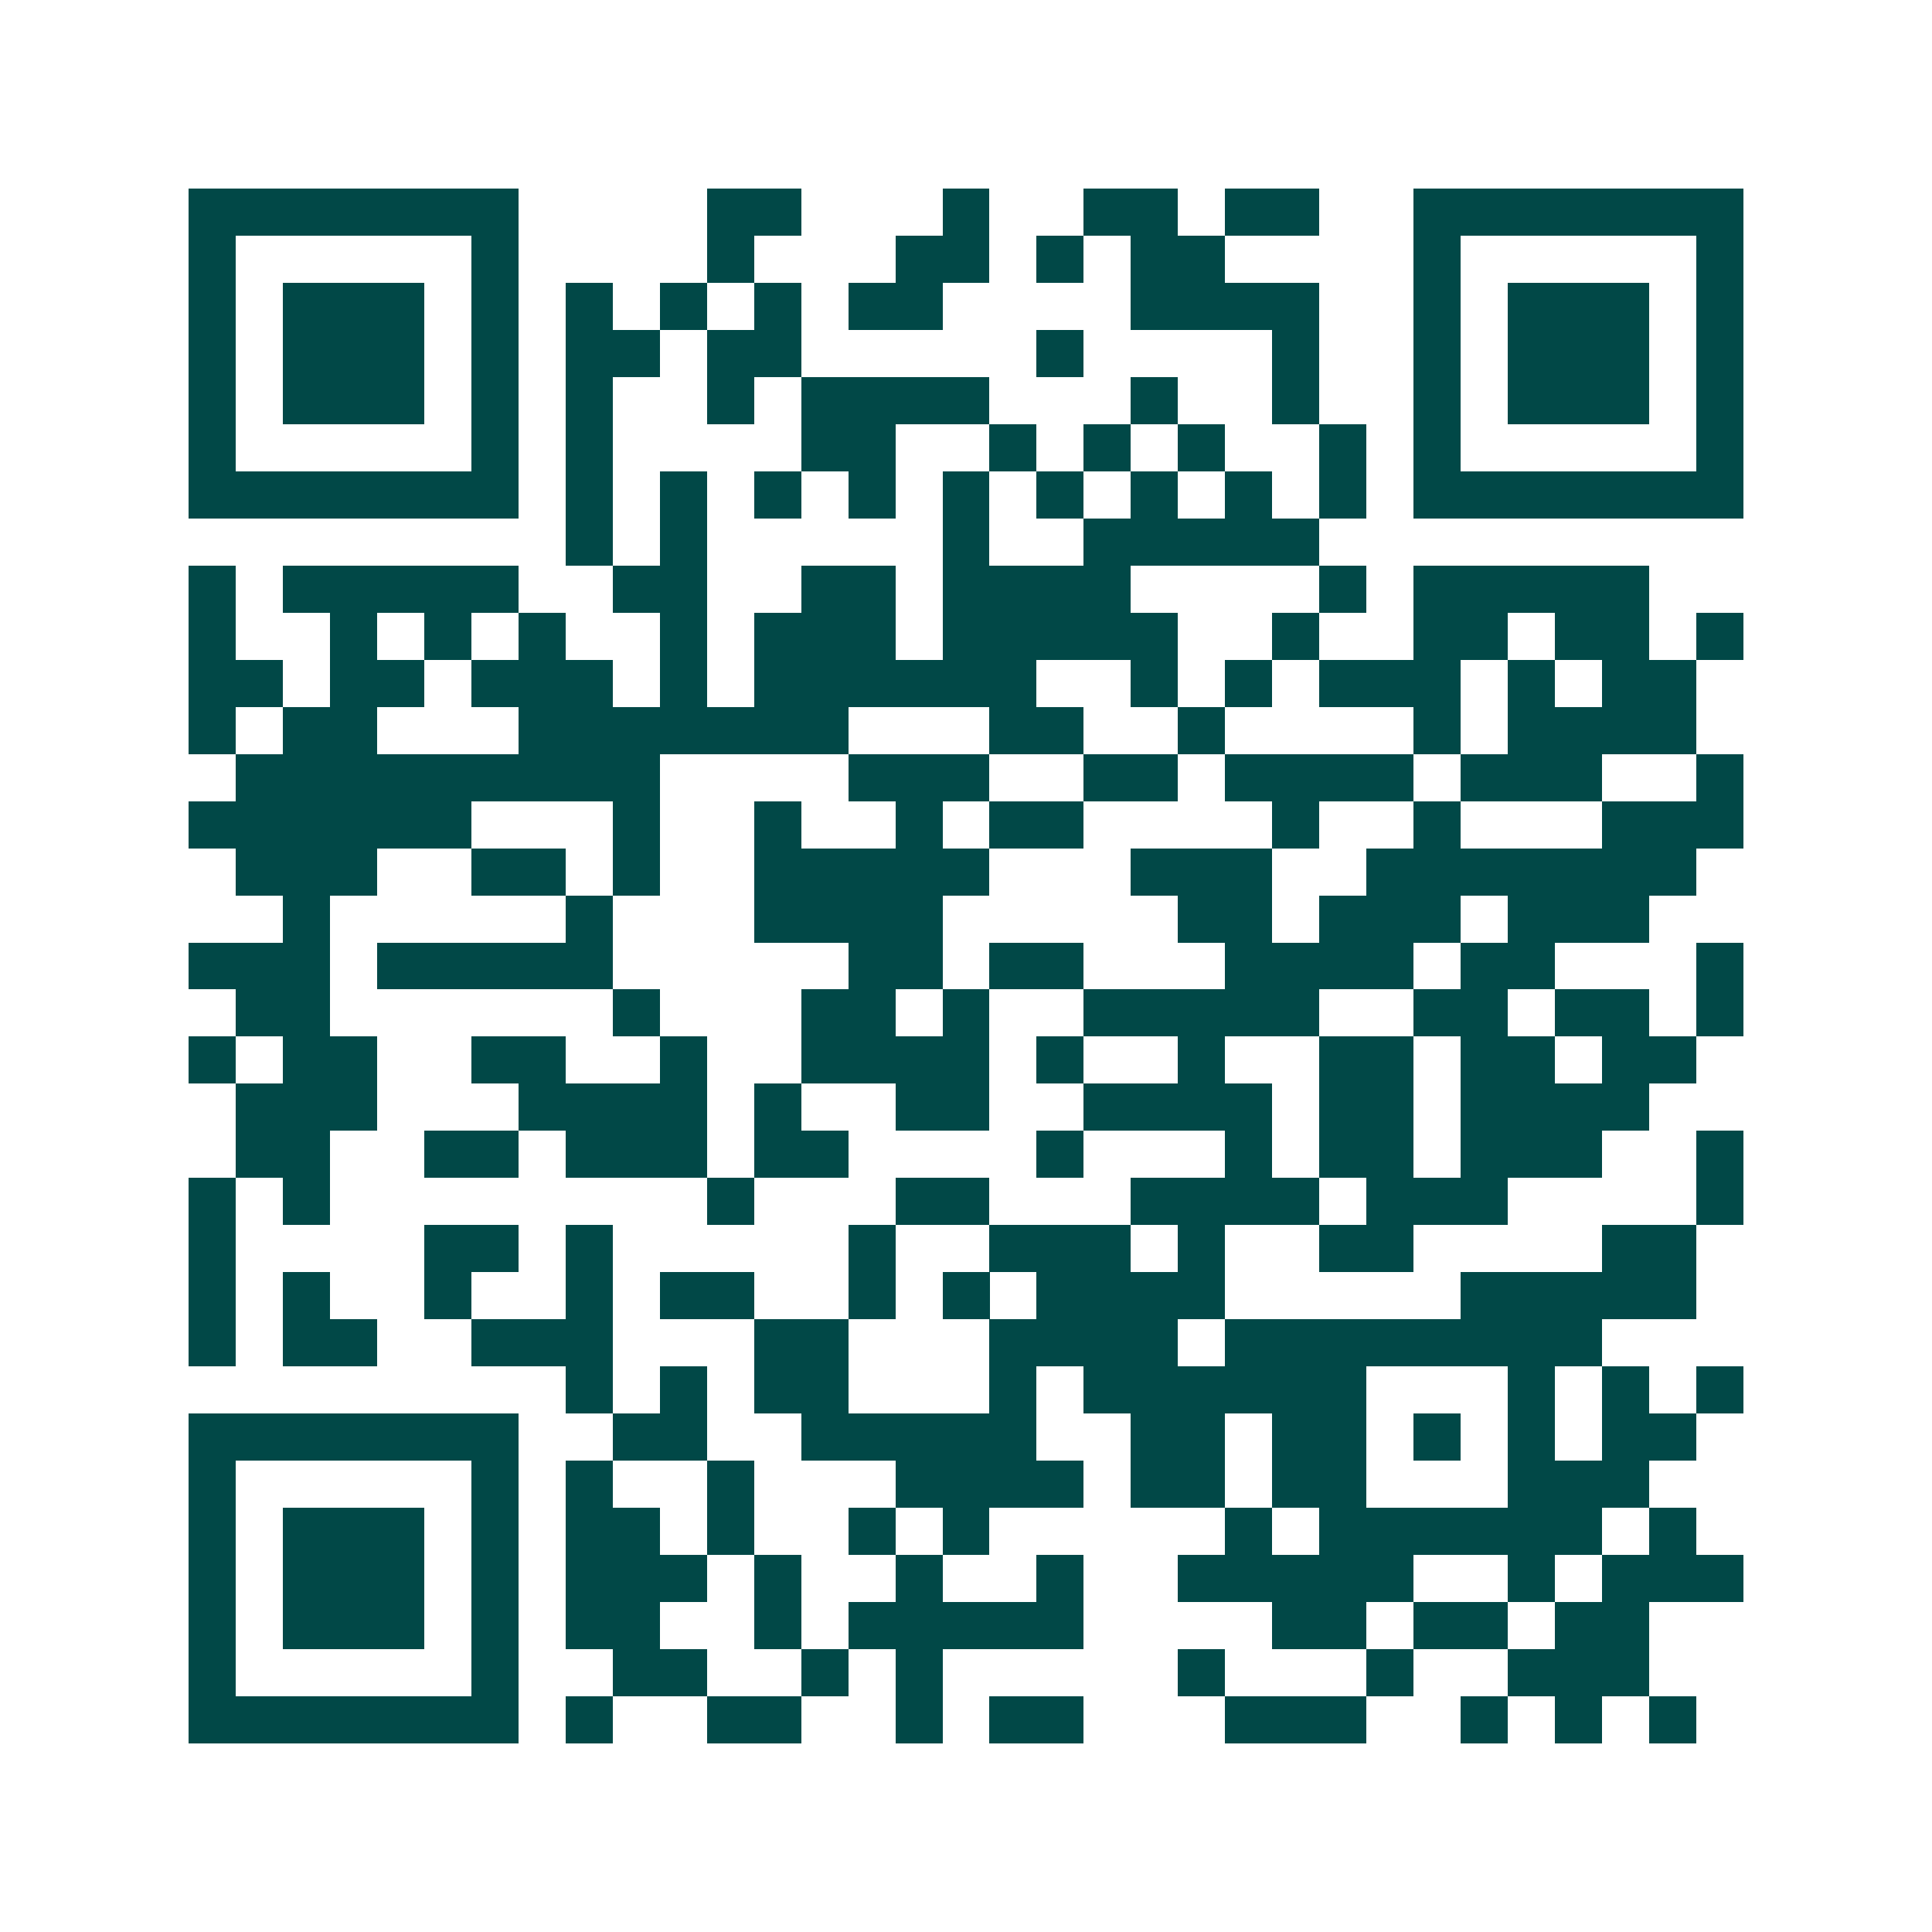 <svg xmlns="http://www.w3.org/2000/svg" width="200" height="200" viewBox="0 0 41 41" shape-rendering="crispEdges"><path fill="#ffffff" d="M0 0h41v41H0z"/><path stroke="#014847" d="M4 4.5h7m4 0h2m3 0h1m2 0h2m1 0h2m2 0h7M4 5.5h1m5 0h1m4 0h1m3 0h2m1 0h1m1 0h2m4 0h1m5 0h1M4 6.5h1m1 0h3m1 0h1m1 0h1m1 0h1m1 0h1m1 0h2m4 0h4m2 0h1m1 0h3m1 0h1M4 7.5h1m1 0h3m1 0h1m1 0h2m1 0h2m5 0h1m4 0h1m2 0h1m1 0h3m1 0h1M4 8.5h1m1 0h3m1 0h1m1 0h1m2 0h1m1 0h4m3 0h1m2 0h1m2 0h1m1 0h3m1 0h1M4 9.5h1m5 0h1m1 0h1m4 0h2m2 0h1m1 0h1m1 0h1m2 0h1m1 0h1m5 0h1M4 10.5h7m1 0h1m1 0h1m1 0h1m1 0h1m1 0h1m1 0h1m1 0h1m1 0h1m1 0h1m1 0h7M12 11.5h1m1 0h1m5 0h1m2 0h5M4 12.5h1m1 0h5m2 0h2m2 0h2m1 0h4m4 0h1m1 0h5M4 13.5h1m2 0h1m1 0h1m1 0h1m2 0h1m1 0h3m1 0h5m2 0h1m2 0h2m1 0h2m1 0h1M4 14.5h2m1 0h2m1 0h3m1 0h1m1 0h6m2 0h1m1 0h1m1 0h3m1 0h1m1 0h2M4 15.5h1m1 0h2m3 0h7m3 0h2m2 0h1m4 0h1m1 0h4M5 16.5h9m4 0h3m2 0h2m1 0h4m1 0h3m2 0h1M4 17.5h6m3 0h1m2 0h1m2 0h1m1 0h2m4 0h1m2 0h1m3 0h3M5 18.5h3m2 0h2m1 0h1m2 0h5m3 0h3m2 0h7M6 19.5h1m5 0h1m3 0h4m5 0h2m1 0h3m1 0h3M4 20.5h3m1 0h5m5 0h2m1 0h2m3 0h4m1 0h2m3 0h1M5 21.5h2m6 0h1m3 0h2m1 0h1m2 0h5m2 0h2m1 0h2m1 0h1M4 22.5h1m1 0h2m2 0h2m2 0h1m2 0h4m1 0h1m2 0h1m2 0h2m1 0h2m1 0h2M5 23.5h3m3 0h4m1 0h1m2 0h2m2 0h4m1 0h2m1 0h4M5 24.5h2m2 0h2m1 0h3m1 0h2m4 0h1m3 0h1m1 0h2m1 0h3m2 0h1M4 25.5h1m1 0h1m8 0h1m3 0h2m3 0h4m1 0h3m4 0h1M4 26.5h1m4 0h2m1 0h1m5 0h1m2 0h3m1 0h1m2 0h2m4 0h2M4 27.5h1m1 0h1m2 0h1m2 0h1m1 0h2m2 0h1m1 0h1m1 0h4m5 0h5M4 28.5h1m1 0h2m2 0h3m3 0h2m3 0h4m1 0h8M12 29.5h1m1 0h1m1 0h2m3 0h1m1 0h6m3 0h1m1 0h1m1 0h1M4 30.5h7m2 0h2m2 0h5m2 0h2m1 0h2m1 0h1m1 0h1m1 0h2M4 31.5h1m5 0h1m1 0h1m2 0h1m3 0h4m1 0h2m1 0h2m3 0h3M4 32.5h1m1 0h3m1 0h1m1 0h2m1 0h1m2 0h1m1 0h1m5 0h1m1 0h6m1 0h1M4 33.5h1m1 0h3m1 0h1m1 0h3m1 0h1m2 0h1m2 0h1m2 0h5m2 0h1m1 0h3M4 34.5h1m1 0h3m1 0h1m1 0h2m2 0h1m1 0h5m4 0h2m1 0h2m1 0h2M4 35.5h1m5 0h1m2 0h2m2 0h1m1 0h1m5 0h1m3 0h1m2 0h3M4 36.5h7m1 0h1m2 0h2m2 0h1m1 0h2m3 0h3m2 0h1m1 0h1m1 0h1"/></svg>
